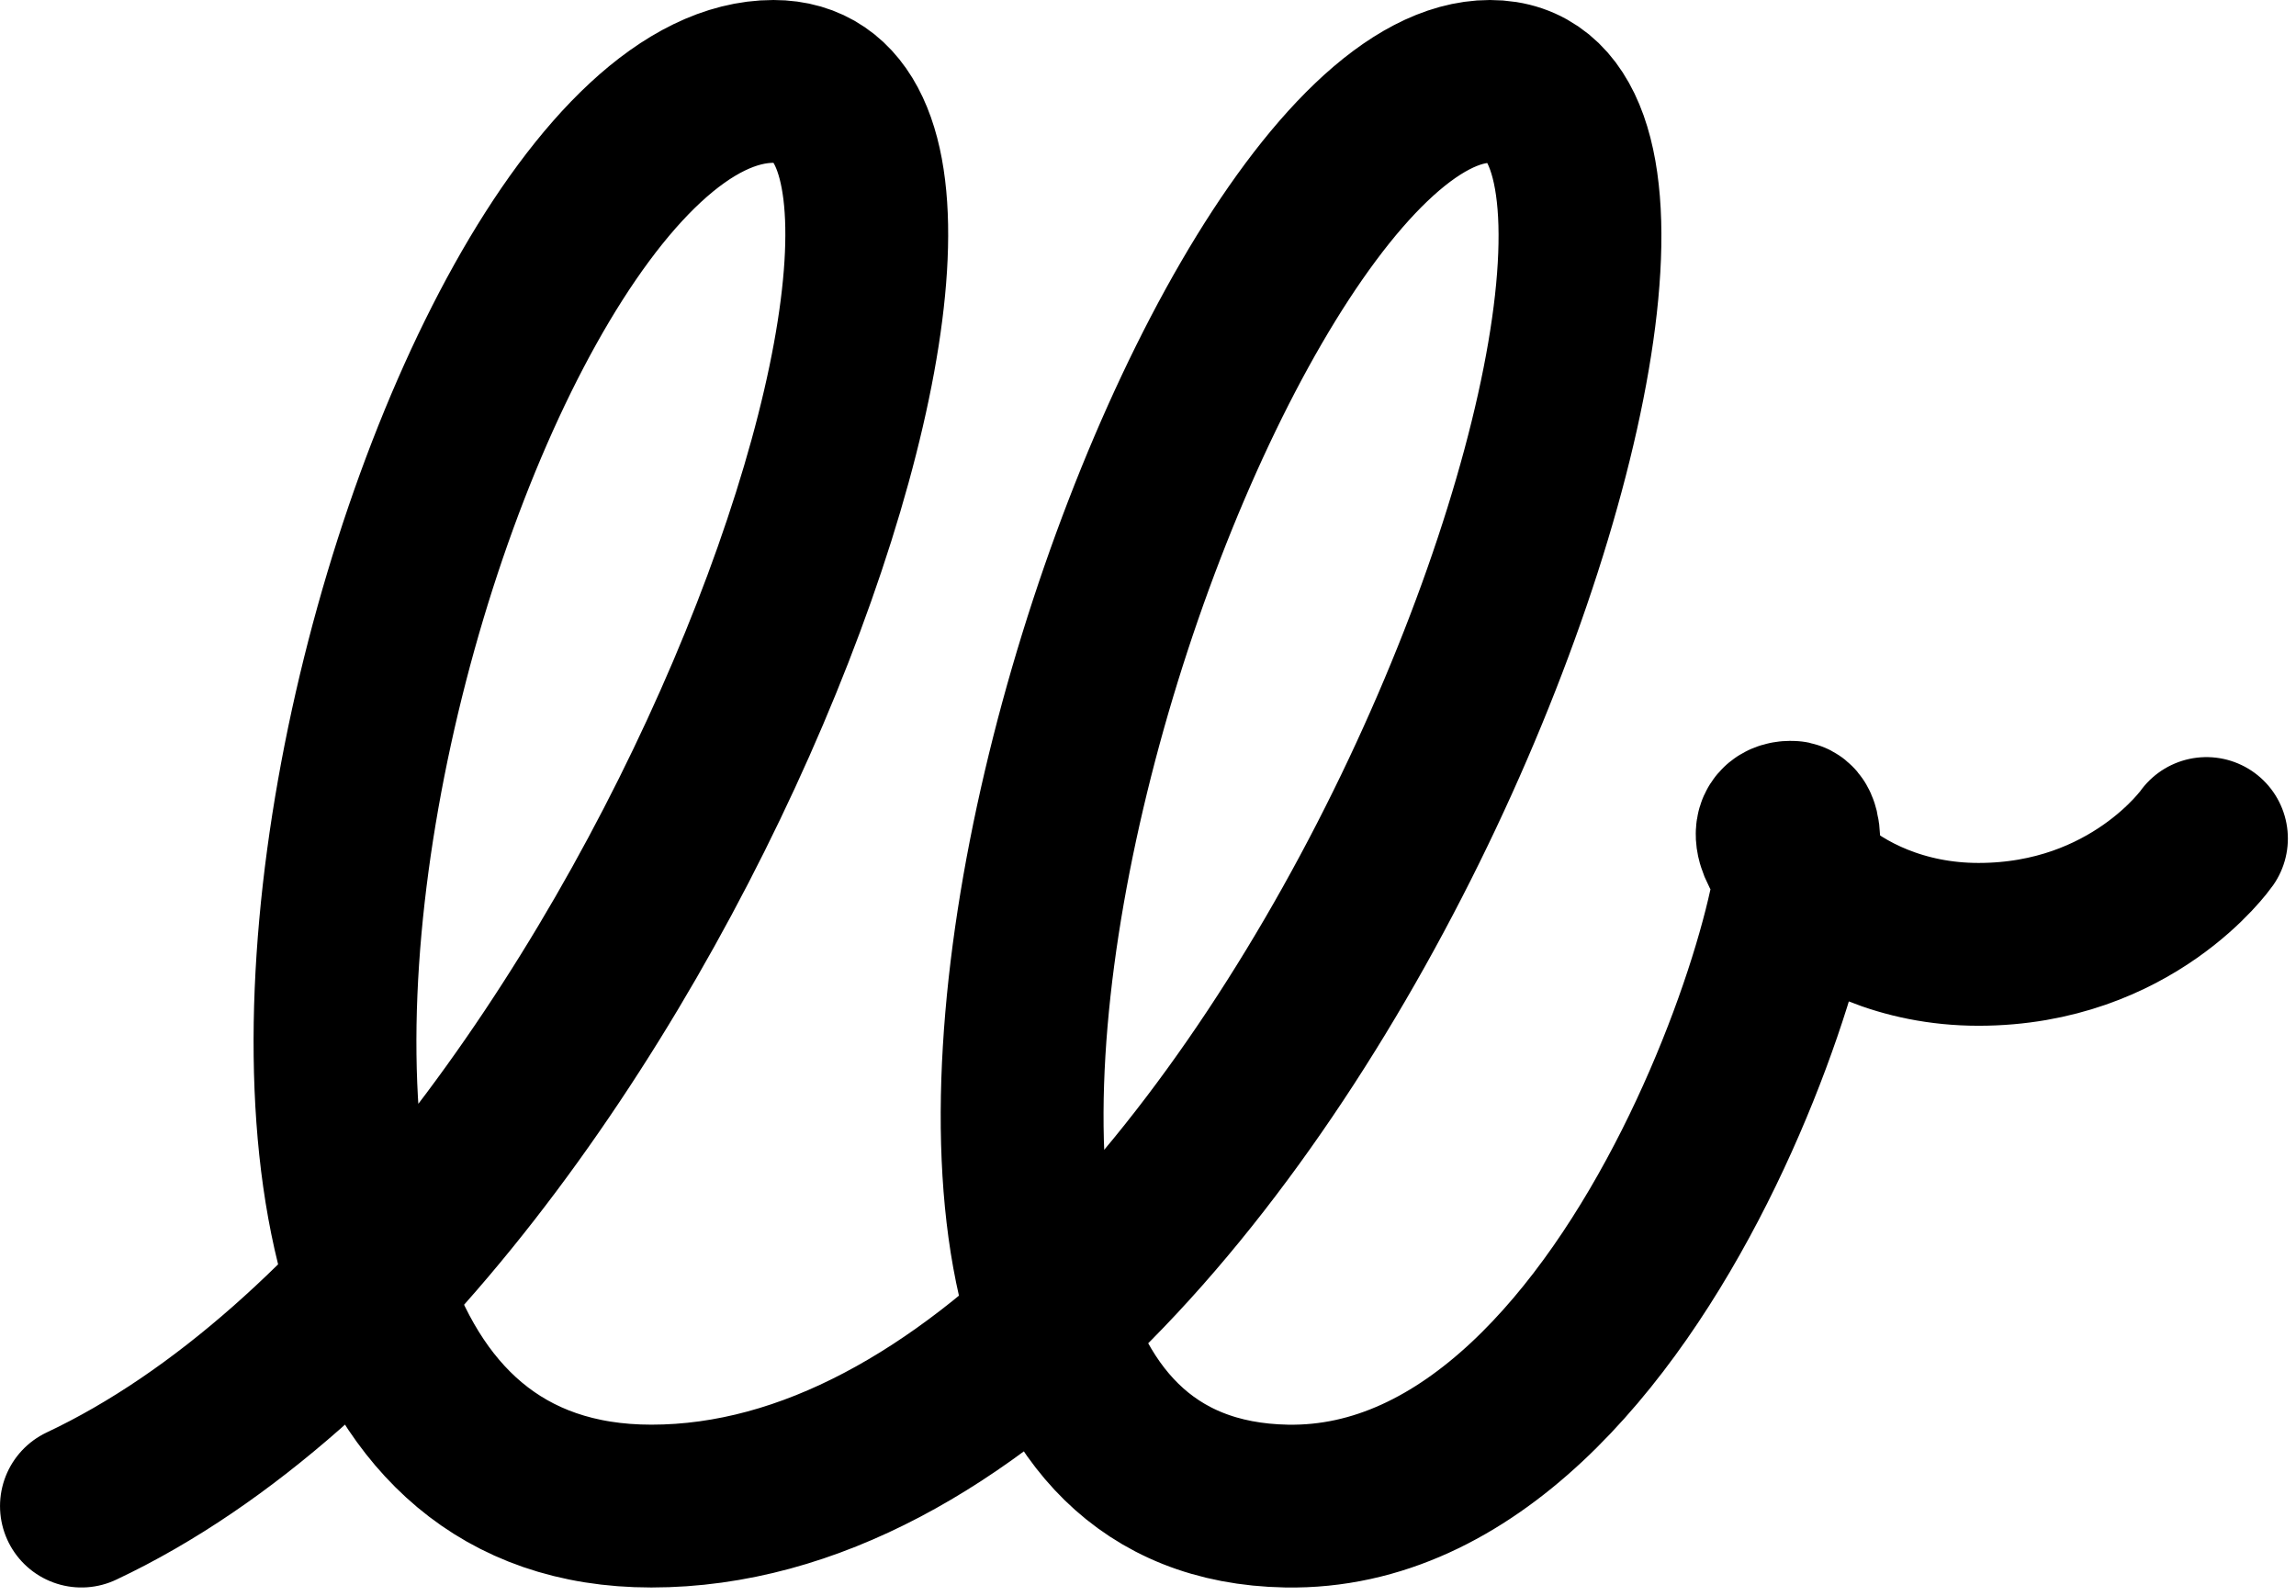 <svg xmlns="http://www.w3.org/2000/svg" width="141" height="98" fill="none"><path stroke="#000" stroke-linecap="round" stroke-width="10" d="M5.001 92.5c35-16.5 60-87.5 42.5-87.5-21 0-44.5 87.5-7.5 87.5 39 0 70.087-87.5 51.5-87.5-18.586 0-47 86.866-12.5 87.5 22.497.414 34-42 31-42s2.065 7.5 11.5 7.5c9.436 0 14-6.5 14-6.5" style="stroke:#000;stroke-opacity:1"/></svg>